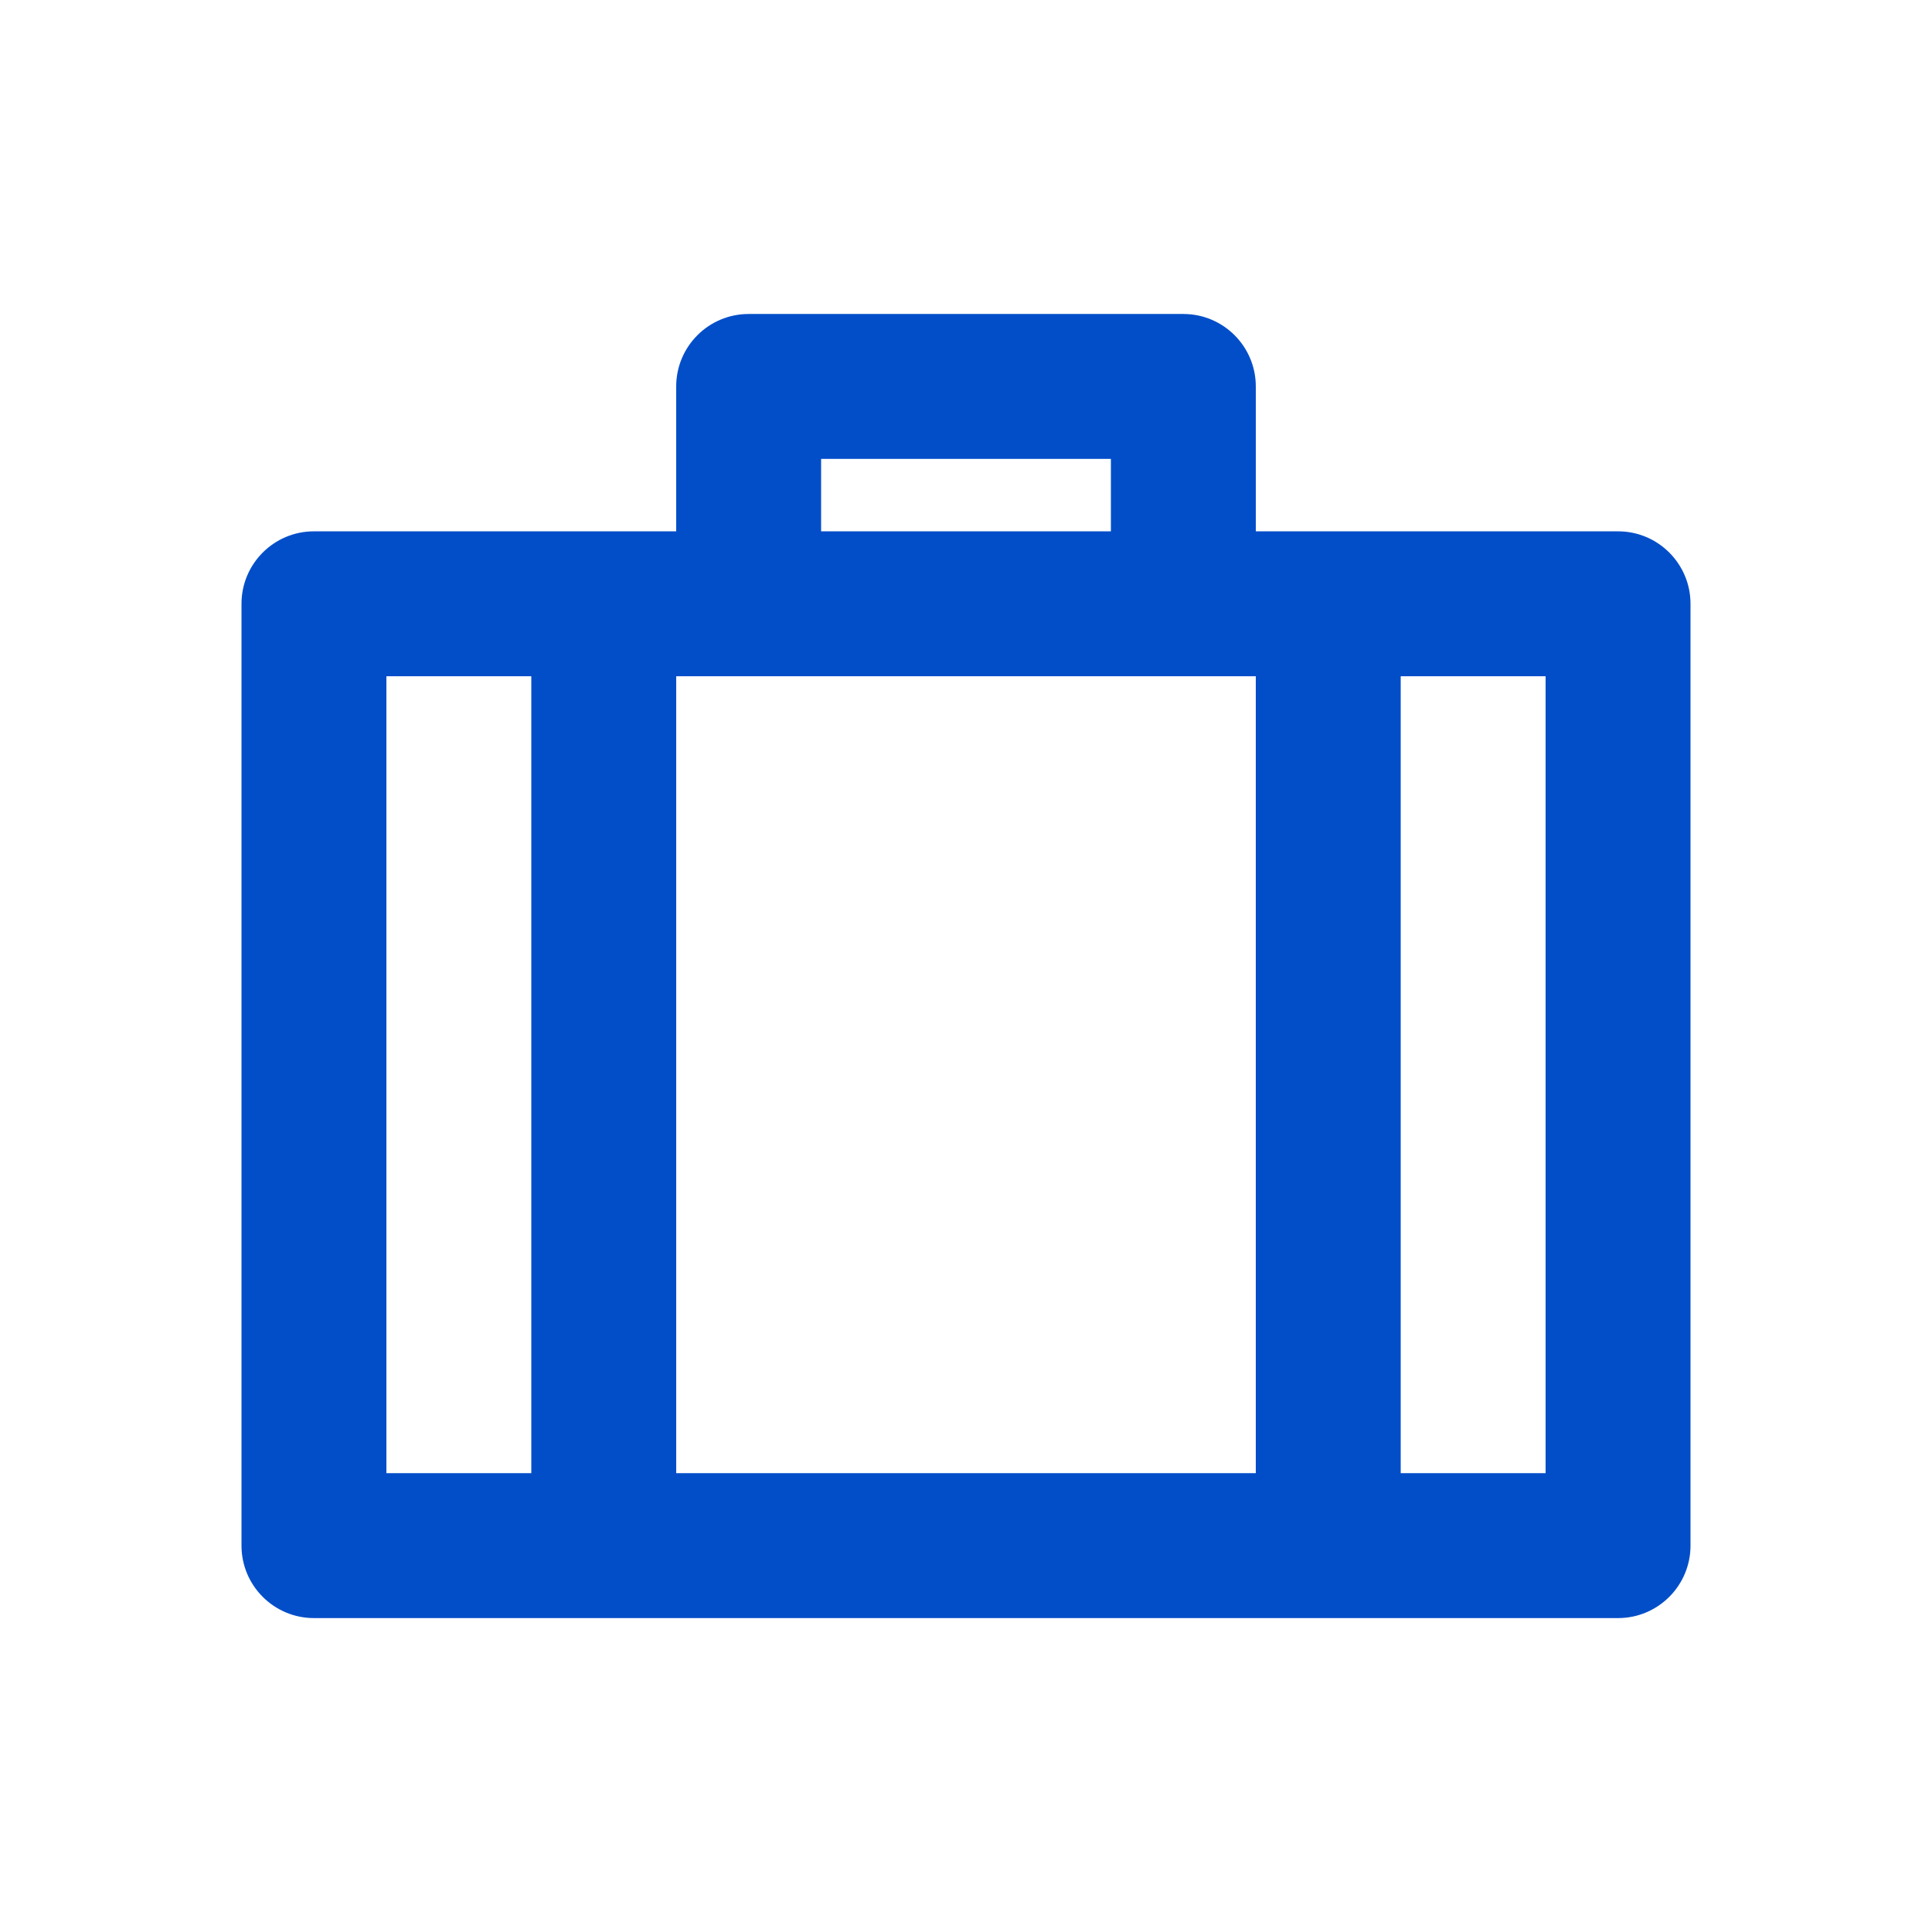 <svg width="58" height="58" viewBox="0 0 58 58" fill="none" xmlns="http://www.w3.org/2000/svg">
<path d="M35.525 9.426C36.726 9.426 37.7 10.4 37.7 11.601V15.951H48.575C49.776 15.951 50.75 16.925 50.75 18.126V46.401C50.75 47.601 49.776 48.576 48.575 48.576H9.425C8.224 48.576 7.25 47.601 7.25 46.401V18.126C7.25 16.925 8.224 15.951 9.425 15.951H20.3V11.601C20.3 10.4 21.274 9.426 22.475 9.426H35.525ZM37.7 20.301H20.3V44.226H37.7V20.301ZM11.6 20.301V44.226H15.95V20.301H11.6ZM33.35 13.776H24.65V15.951H33.35V13.776ZM42.05 20.301V44.226H46.4V20.301H42.05Z" fill="#024EC9"/>
</svg>
